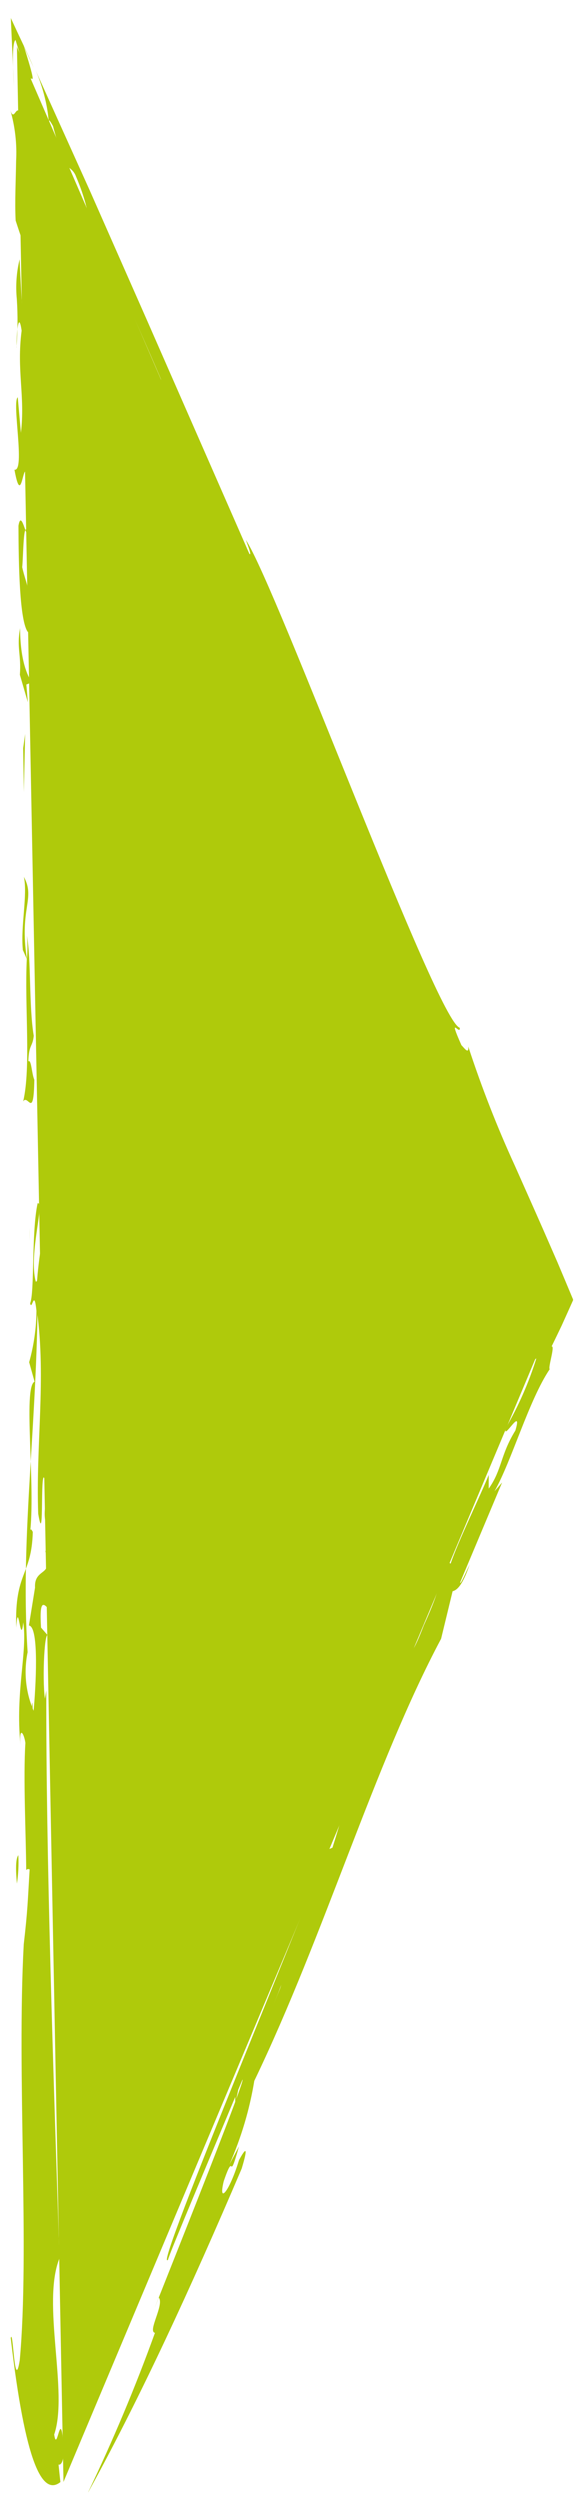 <?xml version="1.0" encoding="UTF-8"?>
<svg id="a" data-name="Layer 1" xmlns="http://www.w3.org/2000/svg" xmlns:xlink="http://www.w3.org/1999/xlink" viewBox="0 0 49.25 212.44">
  <defs>
    <clipPath id="f">
      <rect x="-2.33" y=".83" width="50.9" height="210.78" transform="translate(-3.7 .87) rotate(-2.01)" fill="none"/>
    </clipPath>
  </defs>
  <g id="b" data-name="Group 491">
    <g id="c" data-name="Group 423" opacity="1">
      <path id="d" data-name="Path 2016" d="M47.62,110.52L1.44,3.98l3.96,206.93L47.62,110.52Z" fill="#afca0b"/>
      <g id="e" data-name="Group 421">
        <g clip-path="url(#f)">
          <g id="g" data-name="Group 420">
            <path id="h" data-name="Path 2017" d="M11.91,33.75c-1.12-1.75-3.03-5.81-2.47-5.96q-.55,.14-2.14-2.5c.12-.19,.14-.33,.01-.66-.12-.3-.26-.59-.41-.87,.02,.35,.07,.7,.16,1.04,.02,.08,.04,.16,.07,.26l.04,.13,.07,.18,.1,.26c.29,.71,.61,1.51,.99,2.43,2.19,2.99,4.04,10.37,6.2,13.13-.79-2.33-1.22-4.76-2.62-7.44" fill="#afca0b"/>
            <path id="i" data-name="Path 2018" d="M7.57,17.5c-.09-.04-.19-.07-.28-.09l2.81,5.59c-.36-.59-1.01-1.85-1.54-2.97-.43-.8-.76-1.65-.98-2.53" fill="#afca0b"/>
            <path id="j" data-name="Path 2019" d="M1.92,10.38c-.23-1.07-.39-1.09-.54-.91-.16,.17-.3,.53-.5-.11,.4,1.4,.57,2.86,.49,4.32-.02,1.56-.12,3.46-.04,5.06,.23,.71,.45,1.38,.68,1.98,.22-1.73,.3-3.48,.21-5.22-.04-2.37-.09-5.07-.13-7.55l-.16,2.44Z" fill="#afca0b"/>
            <path id="k" data-name="Path 2020" d="M1.51,13.84l.46,2.78c-.06-.83-.16-2.19-.21-2.93-.07-.8-.16-1.15-.25,.15" fill="#afca0b"/>
            <path id="l" data-name="Path 2021" d="M3.83,17.89c0-1.02-.06-.96-.15-.96-.09,0-.21,.02-.31-1.59,.13,1.36,.18,2.36,.46,2.55" fill="#afca0b"/>
            <path id="m" data-name="Path 2022" d="M2.76,28.98l-.47-8.71-.22,3.29,.69,5.42Z" fill="#afca0b"/>
            <path id="n" data-name="Path 2023" d="M1.41,29.53c-.02-1.24,.18-3.2,.43-1.43-.44,3.41,.31,5.51-.06,8.68l-.27-3.02c-.52,.42,.66,6.3-.28,6.16,.74,4.08,.75-3.12,1.32,2.18-.27-5-.13-8.7-.05-12.9-.17,1.22-.12,1.72-.25,3.43-.08-3.02-.44-6.93-.58-10.6-.27,1.1-.35,2.25-.24,3.38,.09,1.37,.08,2.75-.03,4.12" fill="#afca0b"/>
            <path id="o" data-name="Path 2024" d="M1.57,44.68c.01,3.23,.09,8.2,.82,9.05,.44-3.41-.17-3.99-.5-5.53,.1-.98,.09-4.2,.48-2.9-.14,.48-.56-2.07-.8-.62" fill="#afca0b"/>
            <path id="p" data-name="Path 2025" d="M1.69,57.34l.68,2.34-.13-1.51,.45-.18c-.12-.27-.97-1.38-.98-4.61-.31,1.68,.11,2.25-.02,3.96" fill="#afca0b"/>
            <path id="q" data-name="Path 2026" d="M4.83,58.06c-.19,1.99-.13,4,.17,5.97-.13-3.5-.21-8.46-.49-9.5l.12,.27s-.39-3.28-.88-5.59c.51,3.55-.04,9.92,1.08,8.85" fill="#afca0b"/>
            <path id="r" data-name="Path 2027" d="M4.8,53.59l.42,2.54-.42-2.54Z" fill="#afca0b"/>
            <path id="s" data-name="Path 2028" d="M2.03,67.31l.11-4.94-.17,1.21,.06,3.73Z" fill="#afca0b"/>
            <path id="t" data-name="Path 2029" d="M3.82,61.38c-.01,3.96,.46-2.17,.52,1.56,.09,1-.12-5.47-.43-5.76-.1,.97,.43,3.79-.09,4.2" fill="#afca0b"/>
            <path id="u" data-name="Path 2030" d="M2.04,70.54l.55,4.05-.55-4.05Z" fill="#afca0b"/>
            <path id="v" data-name="Path 2031" d="M1.93,80.7l.35,.79c-.2,3.94,.37,9.24-.31,12.11,.41-.68,.89,1.62,.95-1.84-.23-.53-.25-1.77-.51-1.57,.05-1.48,.36-1.18,.46-2.17-.42-2.53-.21-6.48-.58-8.51,.06,.66,.06,1.32,0,1.98-.67-4.31,.75-5.1-.26-6.98,.33,1.53-.28,4.17-.09,6.18" fill="#afca0b"/>
            <path id="w" data-name="Path 2032" d="M4.23,80.3l.06-3.47c.47,1.07,.1,4.24,.53,4.8,.26-.21,.32-3.67,.53-2.41-1.06-.4-.15-4.74-1.29-2.92-.22-4.49,.62-1.4,.47-6.13l-.59-1.33c.38,5.27-.09,6.19,.29,11.46" fill="#afca0b"/>
            <path id="x" data-name="Path 2033" d="M4.32,93.7l-.31,1.69,.48-.92c.23,7.72-1.71,12.3-1.34,16.96,.78,5.82-.11,11.26,.1,17.21,.49,2.89,.2-2.79,.46-3.1,.85,.82-.39,2.83,.32,4.17,.61,.37,.54-6.1,.85-8.67-.13-2.22-.32-2.18-.67-2.86,.33-.57,.39-2.83,.71-3.4-.56-4.63,.29-7.07-.31-11.62,.43-1.43,.15,3.41,.19,1.9l-.06-2.49-.07,.26c-.39-3.93-.37-7.89,.05-11.82-.12,1.7-.48,2.9-.67,.89l.51-1.66-.86-4.34c.58,3.31-.38,7.14,.61,7.78" fill="#afca0b"/>
            <path id="y" data-name="Path 2034" d="M5.19,88.86c.19-5.18-.78,.63-.64-5.05l.17,5.98,.48-.93Z" fill="#afca0b"/>
            <path id="z" data-name="Path 2035" d="M4.33,113.67l-.32,2.57c.72-1.41-.35-5.42,.32-2.57" fill="#afca0b"/>
            <path id="aa" data-name="Path 2036" d="M4.52,123.12l-.71-1.34,.43,2.41,.28-1.06Z" fill="#afca0b"/>
            <path id="ab" data-name="Path 2037" d="M3.85,131.76c.39,1.91,.63-.39,.51-2.62,0,2.01-.27,3.07-.51,2.62" fill="#afca0b"/>
            <path id="ac" data-name="Path 2038" d="M2.8,145.99c-.09-4.34-.1,3.85-.77,.74,.3,.56,.73,2.75,.77-.74" fill="#afca0b"/>
            <path id="ad" data-name="Path 2039" d="M1.44,160.07c-.15-1.57-.05-2.21,.12-2.42,.04,.81,0,1.62-.12,2.42" fill="#afca0b"/>
            <path id="ae" data-name="Path 2040" d="M2.53,105.85c-.01-.5-.02-1.03-.01-1.52,0,.52,0,1.01,.01,1.52" fill="#afca0b"/>
            <path id="af" data-name="Path 2041" d="M2.54,106.84c0-.33,0-.66,0-.99v.99" fill="#afca0b"/>
            <path id="ag" data-name="Path 2042" d="M1.68,139.12h0c.02-.13,.04-.23,.06-.36l-.06,.36Z" fill="#afca0b"/>
            <path id="ah" data-name="Path 2043" d="M1.99,3.83c.35,.72,.64,1.36,.88,1.93l-.87-1.88v-.05" fill="#afca0b"/>
            <path id="ai" data-name="Path 2044" d="M3.65,10.06c-.45-.72-.78-1.51-.98-2.34-.42-1.34-.84-2.68-1.35-4.32-.19,.11-.31,1.1-.13,3.96-.09-1.87-.18-3.79-.27-5.83,.34,.74,.71,1.53,1.09,2.33,1.01,3.2,.77,2.86,.67,2.82-.13-.1-.11,.1,.98,3.36" fill="#afca0b"/>
            <path id="aj" data-name="Path 2045" d="M3.47,47.24c0,.07,.02,.13,.02,.2,.03,.35,0,.17-.02-.2" fill="#afca0b"/>
            <path id="ak" data-name="Path 2046" d="M30.22,152.73l.16,.1-1.46,2.85,1.3-2.95Z" fill="#afca0b"/>
            <path id="al" data-name="Path 2047" d="M30.71,152.45l2.43-4.85-12.34,29.62,.16-1.06c-.49,.28,10.39-24.46,9.75-23.71" fill="#afca0b"/>
            <path id="am" data-name="Path 2048" d="M31.04,150.92c.49-3.17,2.27-4.66,3.24-8.4-.44,2.25-1.14,4.43-2.11,6.51l-1.13,1.89Z" fill="#afca0b"/>
            <path id="an" data-name="Path 2049" d="M33.79,140.47c.81-1.52,1.3-3.54,1.78-4.38,.32,.78-1.14,3.06-1.78,4.38Z" fill="#afca0b"/>
            <path id="ao" data-name="Path 2050" d="M33.48,135.33c.09-.25,.2-.49,.3-.73-.09,.3-.16,.58-.21,.79l-.09-.06Z" fill="#afca0b"/>
            <path id="ap" data-name="Path 2051" d="M33.57,135.39l.23,.15c-.31,.48-.33,.3-.23-.15" fill="#afca0b"/>
            <path id="aq" data-name="Path 2052" d="M33.78,134.6c.19-.69,.44-1.5,.51-1.94l-.32,.66c.28-1.05,.66-2.08,1.14-3.06-.81,1.81-.65,1.91-.33,2.11l1.29-2.95c.59,.91-1.12,2.55-2.29,5.17" fill="#afca0b"/>
            <path id="ar" data-name="Path 2053" d="M37.53,125.13l-.81,3.26c-.81,.65,.32-2.12,.81-3.26Z" fill="#afca0b"/>
            <path id="as" data-name="Path 2054" d="M39.96,120.86c-.16,.77-1.46,3.72-.48,2.02-.16,.58-.37,1.15-.63,1.7,.73-2.06-.62-.4,1.12-3.72" fill="#afca0b"/>
            <path id="at" data-name="Path 2055" d="M38.84,124.57c-.09,.25-.19,.51-.34,.87,.1-.3,.22-.59,.34-.87" fill="#afca0b"/>
            <path id="au" data-name="Path 2056" d="M27.47,157.37c.22-.34,.27-.31,.27-.12l-.27,.12Z" fill="#afca0b"/>
            <path id="av" data-name="Path 2057" d="M43.04,114.96l.49-1.14c-.14,.33-.25,.63-.37,.93l-.12,.21Z" fill="#afca0b"/>
            <path id="aw" data-name="Path 2058" d="M7.49,211.8c2.12-4.42,4.02-8.94,5.69-13.56-.65-.12,.81-2.39,.33-2.99-2.43,6.01,9.1-22.67,6.83-18.01l-.33,1.54v-1.74c1.36-2.8,3.51-6.51,3.97-8.6,.42-.45-10.23,24.43-9.66,23.56-1.65,1.91,13.35-33.69,13.42-34.75l.54-.24c1.46-4.6,2.11-7.67,3.41-11.5l.81-.65c-1.3,2.67-1.3,3.54-2.28,6.41,1.94-4.86,2.59-5.62,4.05-9.34-.65-.12-1.62,3.04,0-1.74,.81-1.23,.16,2.13,1.78-2.07,2.27-4.95,.97-4.31,2.76-8.71l-1.46,2.85c.74-2.11,1.67-4.15,2.76-6.1-.81,1.81-2.43,6.59-1.78,6.71,.65-1.91,2.59-5.91,3.24-7.53v1.16c1.14-1.6,.98-2.86,2.27-4.94,.65-2.2-1.13,1.03-.81-.22,1.08-1.87,1.95-3.85,2.59-5.9-1.29,.63-1.78,4.96-3.72,7.22l1.78-3.81c.16-2.8-2.59,6.2-2.76,4.65,.33-3.28,3.4-5.69,3.4-8.88-.97,1.7-3.4,7.42-3.4,6.56,1.17-1.89,1.17-3.59,2.23-6.43l1.82-3.21c.07-.55-.04-.49-.13-.42-.03,.03-.06,.06-.09,.1l-.05,.06c-.03,.05-.06,.1-.09,.16-.13,.23-.28,.49-.44,.76,.27-.51,.57-1.06,.9-1.66-.05-.14-.1-.29-.16-.44-.08-.2-.16-.4-.24-.6l-.89-2.08c-.62-1.42-1.27-2.92-1.93-4.44-1.32-3.05-2.64-6.23-3.65-9.27-1.91-4.07-.6-.35-1.72-2.1-.43-2.43-2.47-5.96-3.45-8.24-.26-.69-1.3-1.7-1.23-.96l2.82,5.62c-.4-.16-.49,.88,.47,2.92,.39-1.86,2.89,8.38,4.22,8.31l-.56,.14,3.55,7.21-.02-.25c.18,.57,.41,1.11,.71,1.63l.83,1.71,.12,.24c.04,.08,.09,.18,.09,.18l.08,.13,.17,.29c-.45,1.24-.97,2.46-1.55,3.64,.1-.4,.49-1.35,.89-2.35,.1-.25,.2-.5,.3-.75l.07-.18,.03-.09c.03-.09,.05-.18,.05-.27-.1-.11-.17-.1-.26,0l-.23,.12s-.02-.08-.02-.12c-.13-.19,.03,.19-.54-1.15l-1.31-3.19c-.93-2.27-1.97-4.78-3.15-7.25l.12,1.23c-3.01-5.57-5.67-13.51-8.56-19.87l1.3,1.7c-.79-2.33-1.66-5.4-2.99-7.35,1.21,2.73,.33,1.44-.09,1.03-1.87-3.58-3.92-9.14-6.3-14.12,0,0,.21,.2,.19-.04l-2.59-5.17c-.68-1.67-1.17-3.42-1.45-5.2-.47-.9-1.45-3.19-1.35-2.2,.16,.45,.34,.89,.55,1.32-1.69-2.45-.66-1.94-2.43-5.15,1.56,2.4,.28-1.08,.86-.97-1.89-3.83-.95-.02-1.37-.42-1.8-4.87-1.68-5.65-3.67-10.47-.4-.16,1.28,3.47,1.14,4.01-.38-1.1-.86-2.17-1.45-3.18l1.05,3.03c-.91-2.55-1.86-5.04-2.91-7.56-.52-1.26-1.08-2.53-1.66-3.82l-.11-.24-.05-.12v-.02s-.05-.07-.05-.07l-.08-.13c-.05-.07-.1-.14-.17-.19-.02,.08-.04,.16-.07,.23l-.13-.33c.05-.28,.14-.56,.26-.82-.11-.08-.17-.44-.26-.76s-.18-.57-.2-.05l.06,.24c-.07,.01-.12,.06-.14,.12-.01-.37,.03-.74,.13-1.09-.17-.67-.37-.69-.42-.24-.02,.47,0,.95,.04,1.42,.01,.09,.01,.14,0,.14-.24-1.01-.37-1.62-.45-2.21,0-.44,.46,.71,.33-1.33-.29-1.07-.97-3.04-.91-2.26,.12,.7,.31,1.39,.59,2.05-.09,.22-.26-.11-.49-.68-.03,.44-.03,.89-.01,1.33,.06,.8,.22,1.59,.45,2.36,.14,.14,.26,.3,.32,.49,.06,.4-.19-.15-.36-.3-.18-.18-.29-.08,0,.6-.41-1.05-.75-2.13-1.03-3.23,.27,1.51,.38,2.48,.48,3.36,.05,.44,.09,.84,.15,1.2l.04,.26,.03,.12v.06s.02,.16,.02,.16c.05,.51,.1,1,.14,1.48,.14,.02,.21-.31,.22-.81,0-.24,0-.57,0-.84,0-.07-.02-.14-.04-.21-.07-.3-.19-.73-.13-.65,.11,.22,.26,.42,.42,.6-.04,.1-.08,.19-.1,.3-.03,.46-.05,.81-.06,1.09-.04,.55-.08,.8-.12,1.09-.16,1.63-.25,3.26-.25,4.89l.37,.06c-.53,2.4,.7,8.78-.36,6.39l.2-1.95-.45,.17,.47,8.26c-.35-.8-.18,3.19-.65,2.13l.46,3.04c-.62,1.4-.88-5.59-1.37-5.9-.3,.11-.23,1.55-.18,2.25-.55-3.66,.54-5.5,.49-9.15l-.44-1.81,.57,.09c-.09-1.14-.35-2.27-.77-3.34,.29-1.91,.33-3.86,.12-5.78-.04-.51-.08-1.04-.12-1.59-.04-.38-.07-.77-.11-1.18-.08-.88-.1-1.76-.08-2.65,.2,1.74,.32,1.28,.43,.73,.1-.58,.18-1.32,.26-.97,0-.62-.29-2.31-.48-4.16-.19-1.79-.31-3.66,.05-2.82,.18,.53,.3,1.09,.35,1.65,.09,.62,.17,.97,.21,.42-.08-1.08-.23-2.15-.43-3.21-.02-.12-.05-.28-.1-.47-.03-.19-.1-.38-.18-.55,0-.13-.02-.26-.02-.4,.54,1.05,1.23,2.64,1.92,4.27l2.06,4.83c-.14-.05-.28-.06-.43-.04,.22,.87,.59,1.69,1.09,2.43,.21,.32,.45,.62,.69,.93,.34,.48,.64,.92,.9,1.28,.05,.5,.26,.69-.16,.3,1.17,4.26,2.93,4.83,5.66,11.48,.33-.58-.91-3.56-2.05-5.55l.79,.31c-1.22-2.85-2.57-5.89-3.88-8.73-1.28-2.77-2.48-5.24-3.38-6.85,.33,.33,.64,.69,.94,1.05-.23-.93-.54-1.84-.92-2.72-.1-.29-.29-.53-.53-.71-.22-.15-.38-.36-.47-.62-.38-.97-.7-1.95-.96-2.96-.57-1.04-.3-.22-.02,.62,.28,.86,.56,1.73,.21,1.22-.32-.95-.53-1.94-.63-2.94-.2-1.36-.59-2.68-1.17-3.93l4.76,10.55c1.59,3.61,3.22,7.29,4.85,10.99l8.7,19.83c.21,.2-.05-.5-.3-1.19,2.68,4.14,16.25,40.94,18.2,41.47,.07,.74-1.07-1.25,.14,1.48,.21,.2,.65,.85,.58,.11,1.13,3.45,2.45,6.83,3.96,10.12,.79,1.78,1.61,3.61,2.42,5.45l1.21,2.77c.45,1.07,.9,2.13,1.34,3.19-.33,.74-.66,1.47-.99,2.2-.28,.59-.57,1.18-.85,1.76,.32-.09-.33,1.83-.16,1.93-1.78,2.64-3.24,7.82-4.7,10.38l.65-.75-3.57,8.49c0,.29,.49-.86,.81-1.52-.65,1.91-1.14,2.19-1.45,2.27l-.98,4.04c-5.67,10.64-9.89,25.1-15.89,37.57-.4,2.44-1.11,4.82-2.11,7.09l.81-1.52c-.97,3.45-.32,.09-1.3,2.96-.49,2.02,.49,.88,1.3-1.8,.84-1.54,.59-.48,.23,.72-4.35,10.19-8.68,19.57-13.04,27.48" fill="#afca0b"/>
            <path id="ax" data-name="Path 2059" d="M.9,198.74c.22-1.21,.31,4.76,.78,1.83,.85-9.3-.26-24.35,.34-35.35,.34-2.94,.34-3.71,.5-6.36-.1-.06-.23-.03-.29,.06,0,0,0,0,0,.01-.02-3-.26-7.83-.07-10.82-.12-.85-.55-1.47-.42,.16-.45-4.54,.61-7.86,.24-10.41-.23,2.21-.43-2.19-.6,.45-.15-4.76,1.31-4.36,1.41-8.13-.12-.22-.24-.45-.26,.31,.54-4.12-.6-12.61,.41-13.08l-.46-1.65c.4-1.43,.61-2.9,.62-4.38-.2-1.96-.38,.08-.54-.63,.39-.84,.11-6.09,.64-8.5,.64-.15-.78,4.28-.16,6.65,.13,.07,.16-.27,.17-.76,.08,12.48-1.53,22.01-.86,32.26-.34,1.67-.17,3.41,.51,4.98,.17-1.86,.5-7.14-.4-7.25l.52-3.22c-.07-1.22,.84-1.21,.98-1.73-.05,2.26,.88,4.81,1.14,1.75,.22,5.95-1.94-1.88-1.61,3.38l.66,.76c-.36-.99-.57,3.58-.33,5.28l.12-.7c-.04,14.03,.61,32.74,1.12,48.25-1.54,3.84,.78,11.37-.45,14.98,.25,1.7,.53-2.44,.78,.83,.13,1.64-.29,1.79-.41,1.72,.05,.49,.1,.99,.16,1.49-1.54,1.23-2.99-1.62-4.22-12.18" fill="#afca0b"/>
          </g>
        </g>
      </g>
    </g>
  </g>
</svg>